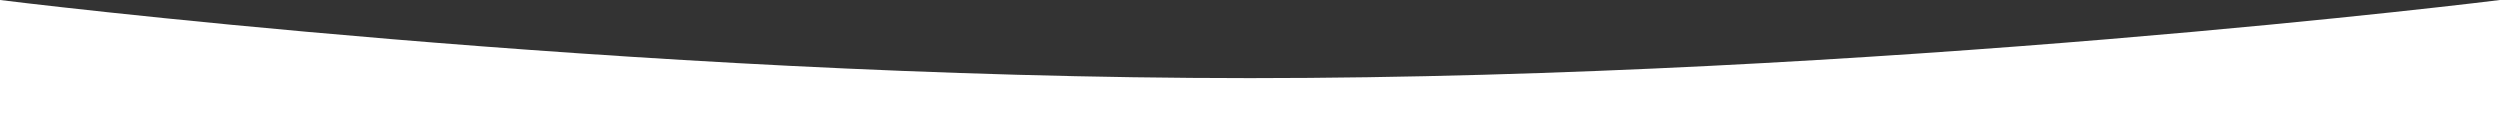 <?xml version="1.0" encoding="UTF-8"?> <svg xmlns="http://www.w3.org/2000/svg" width="1920" height="100" viewBox="0 0 1920 100"><rect x="0" y="0" width="1920" height="100" fill="#333333" stroke="none"/> <defs> <style> .cls-1 { fill: #fff; fill-rule: evenodd; } </style> </defs> <path id="wave" class="cls-1" d="M0,740s480.044,60,960.066,60C1440.04,800,1920,740,1920,740V840H0V740Z" transform="translate(0 -740)"></path> </svg> 